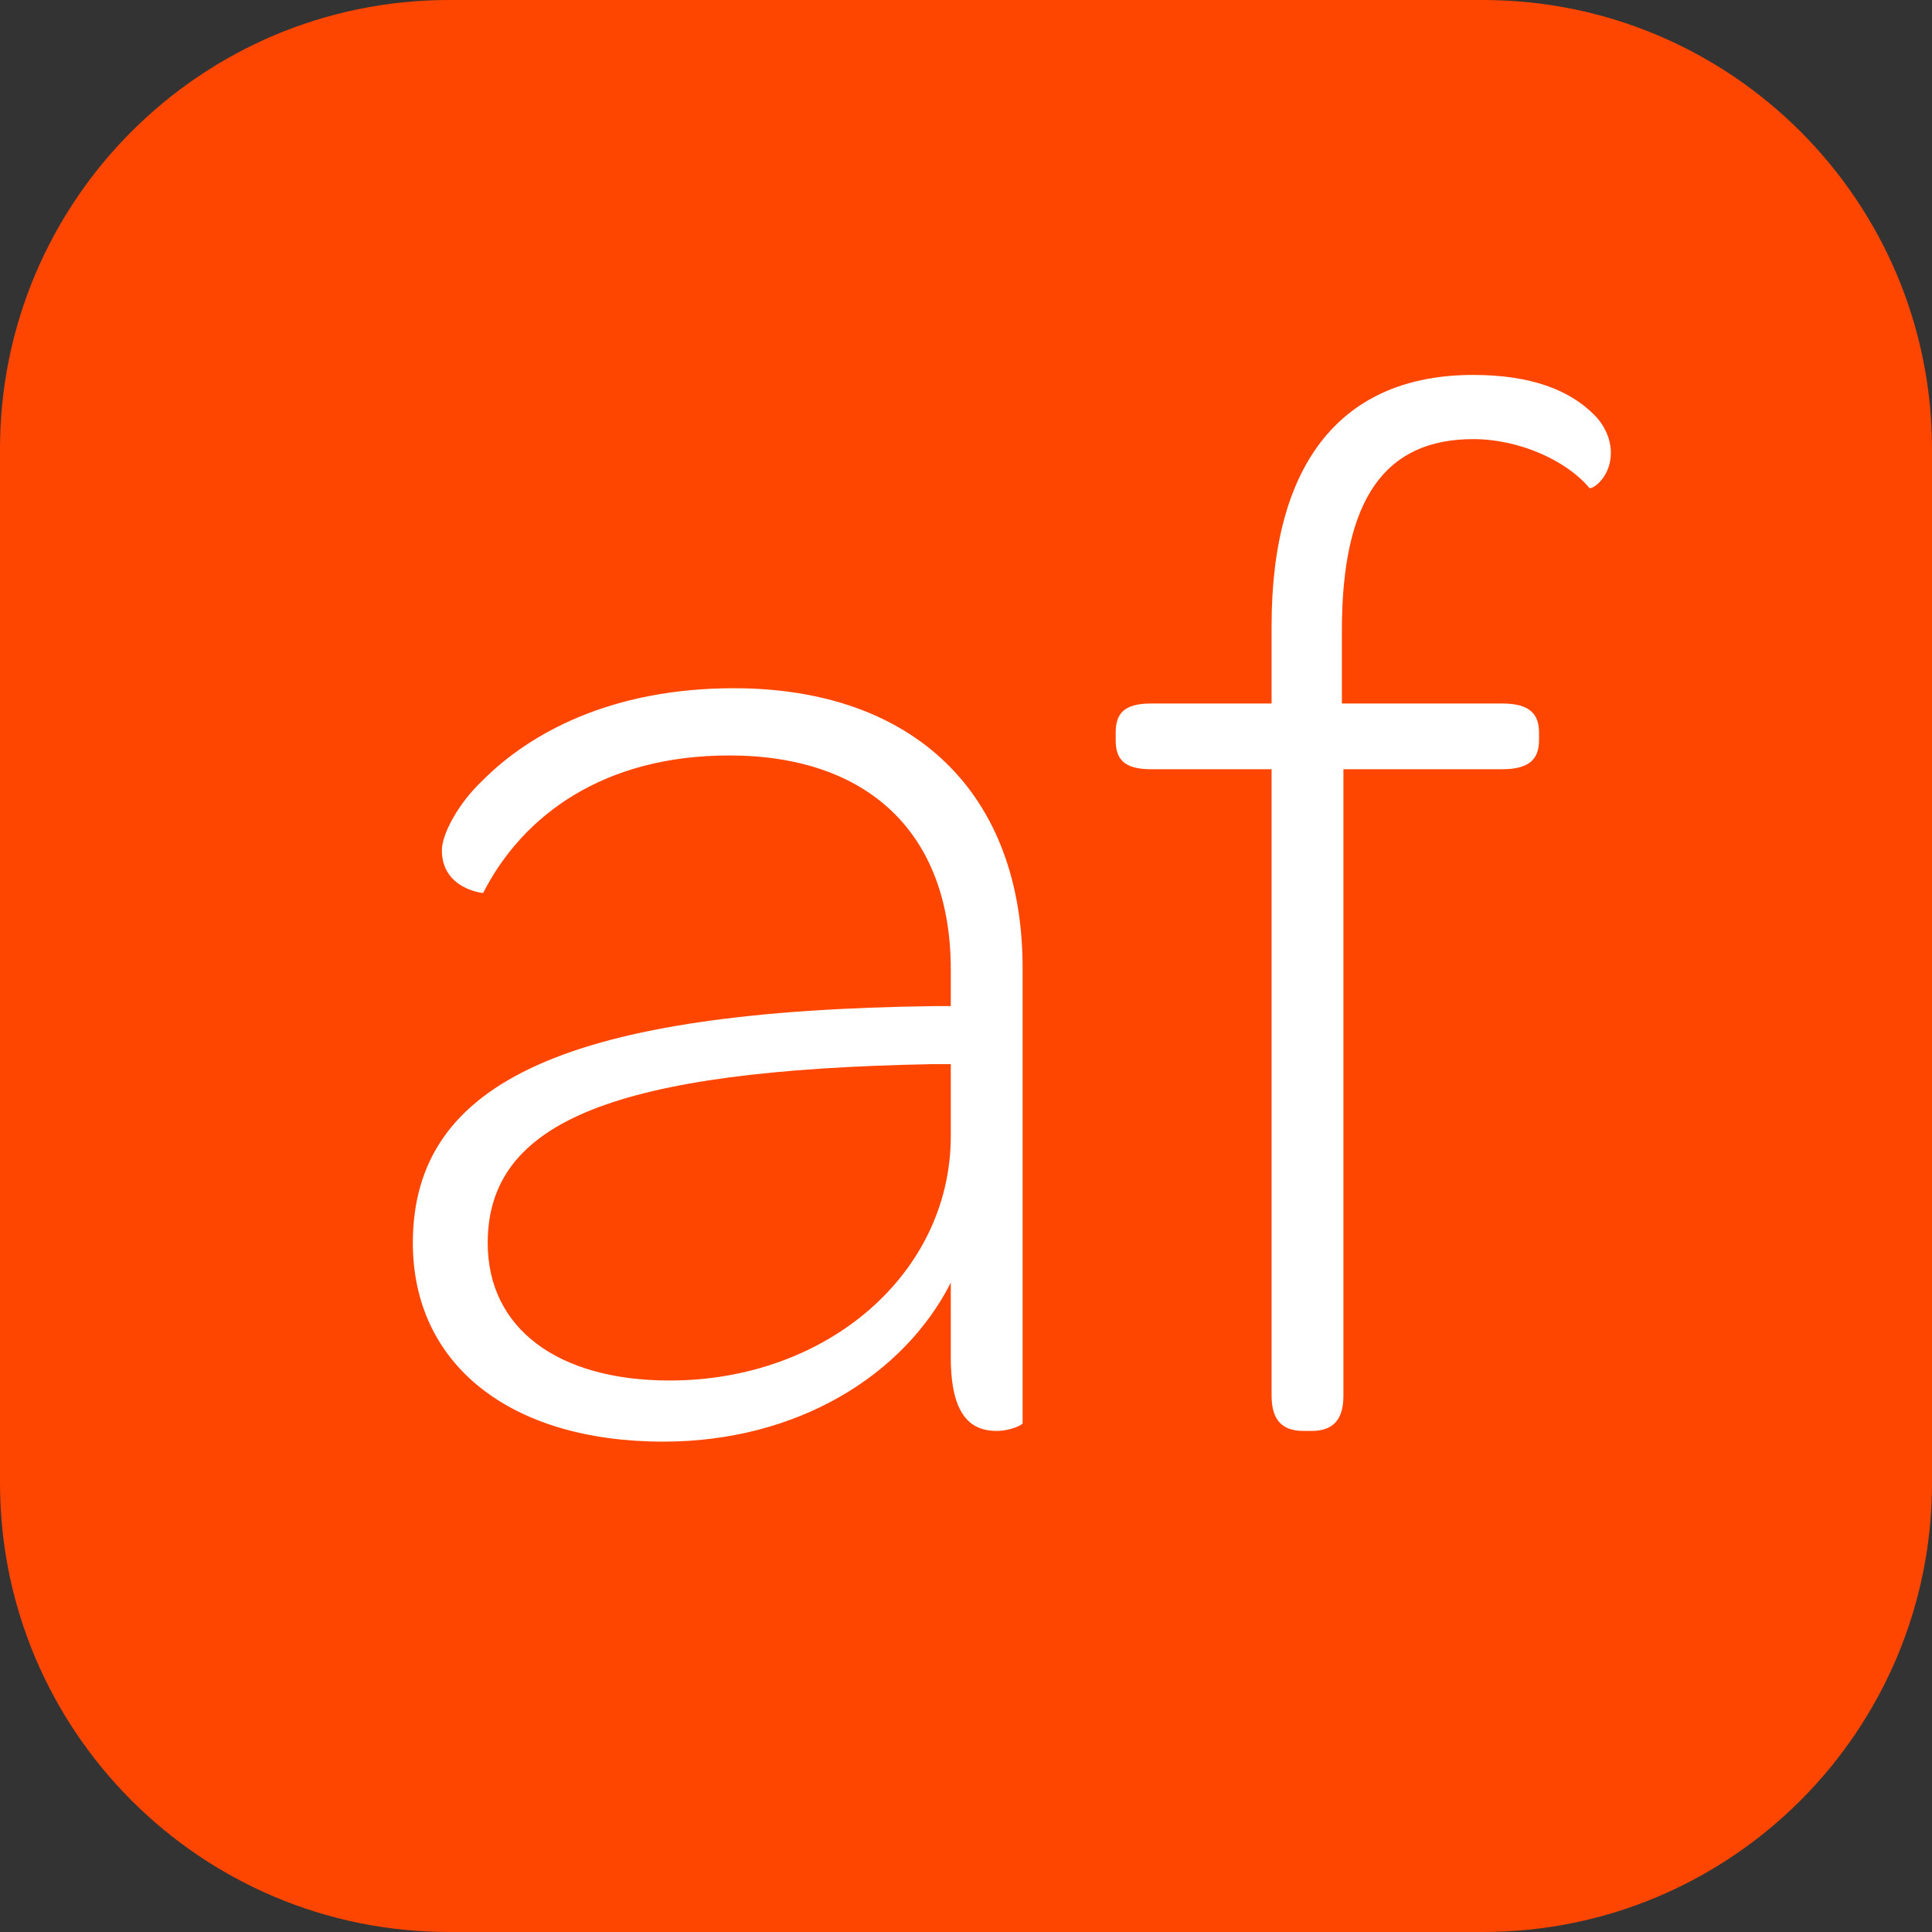 <?xml version="1.0" encoding="utf-8"?>
<svg xmlns="http://www.w3.org/2000/svg" fill="none" height="80" viewBox="0 0 80 80" width="80">
<rect x="0" y="0" width="80" height="80" fill="#333333" stroke="none"/>
<g clip-path="url(#clip0_13_278)">
<path d="M61.406 0H18.594C8.325 0 0 8.325 0 18.594V61.406C0 71.675 8.325 80 18.594 80H61.406C71.675 80 80 71.675 80 61.406V18.594C80 8.325 71.675 0 61.406 0Z" fill="#FF4600"/>
<path clip-rule="evenodd" d="M30.384 28.498C37.851 28.498 42.344 32.864 42.344 40.078V58.936C42.344 58.999 41.837 59.252 41.268 59.252C40.255 59.252 39.37 58.683 39.37 56.215V53.114C37.408 56.974 32.978 59.695 27.473 59.695C21.081 59.695 17.095 56.468 17.095 51.469C17.095 44.698 23.676 41.85 38.737 41.66H39.37V40.141C39.37 34.509 35.952 31.282 30.194 31.282C25.005 31.282 21.651 33.75 20.005 36.977C19.942 36.977 18.297 36.788 18.297 35.206C18.297 34.573 18.93 33.307 20.005 32.295C21.904 30.396 25.258 28.498 30.384 28.498ZM61.007 15.525C63.412 15.525 64.994 16.158 66.006 17.17C66.449 17.613 66.702 18.183 66.702 18.752C66.702 19.765 65.943 20.271 65.816 20.208C64.867 19.069 62.905 18.183 61.007 18.183C57.4 18.183 55.565 20.587 55.565 26.093V29.131H62.209C63.348 29.131 63.728 29.573 63.728 30.333V30.649C63.728 31.409 63.348 31.852 62.209 31.852H55.628V57.797C55.628 58.873 55.122 59.252 54.299 59.252H53.983C53.16 59.252 52.654 58.873 52.654 57.797V31.852H47.655C46.516 31.852 46.199 31.409 46.199 30.649V30.333C46.199 29.573 46.516 29.131 47.655 29.131H52.654V25.903C52.654 19.069 55.628 15.525 61.007 15.525ZM39.37 44.065H38.547C25.511 44.318 20.195 46.406 20.195 51.469C20.195 55.013 23.106 57.164 27.726 57.164C34.244 57.164 39.37 52.734 39.37 47.039V44.065Z" fill="white" fill-rule="evenodd"/>
</g>
<defs>
<clipPath id="clip0_13_278">
<rect fill="white" height="80" width="80"/>
</clipPath>
</defs>
</svg>
